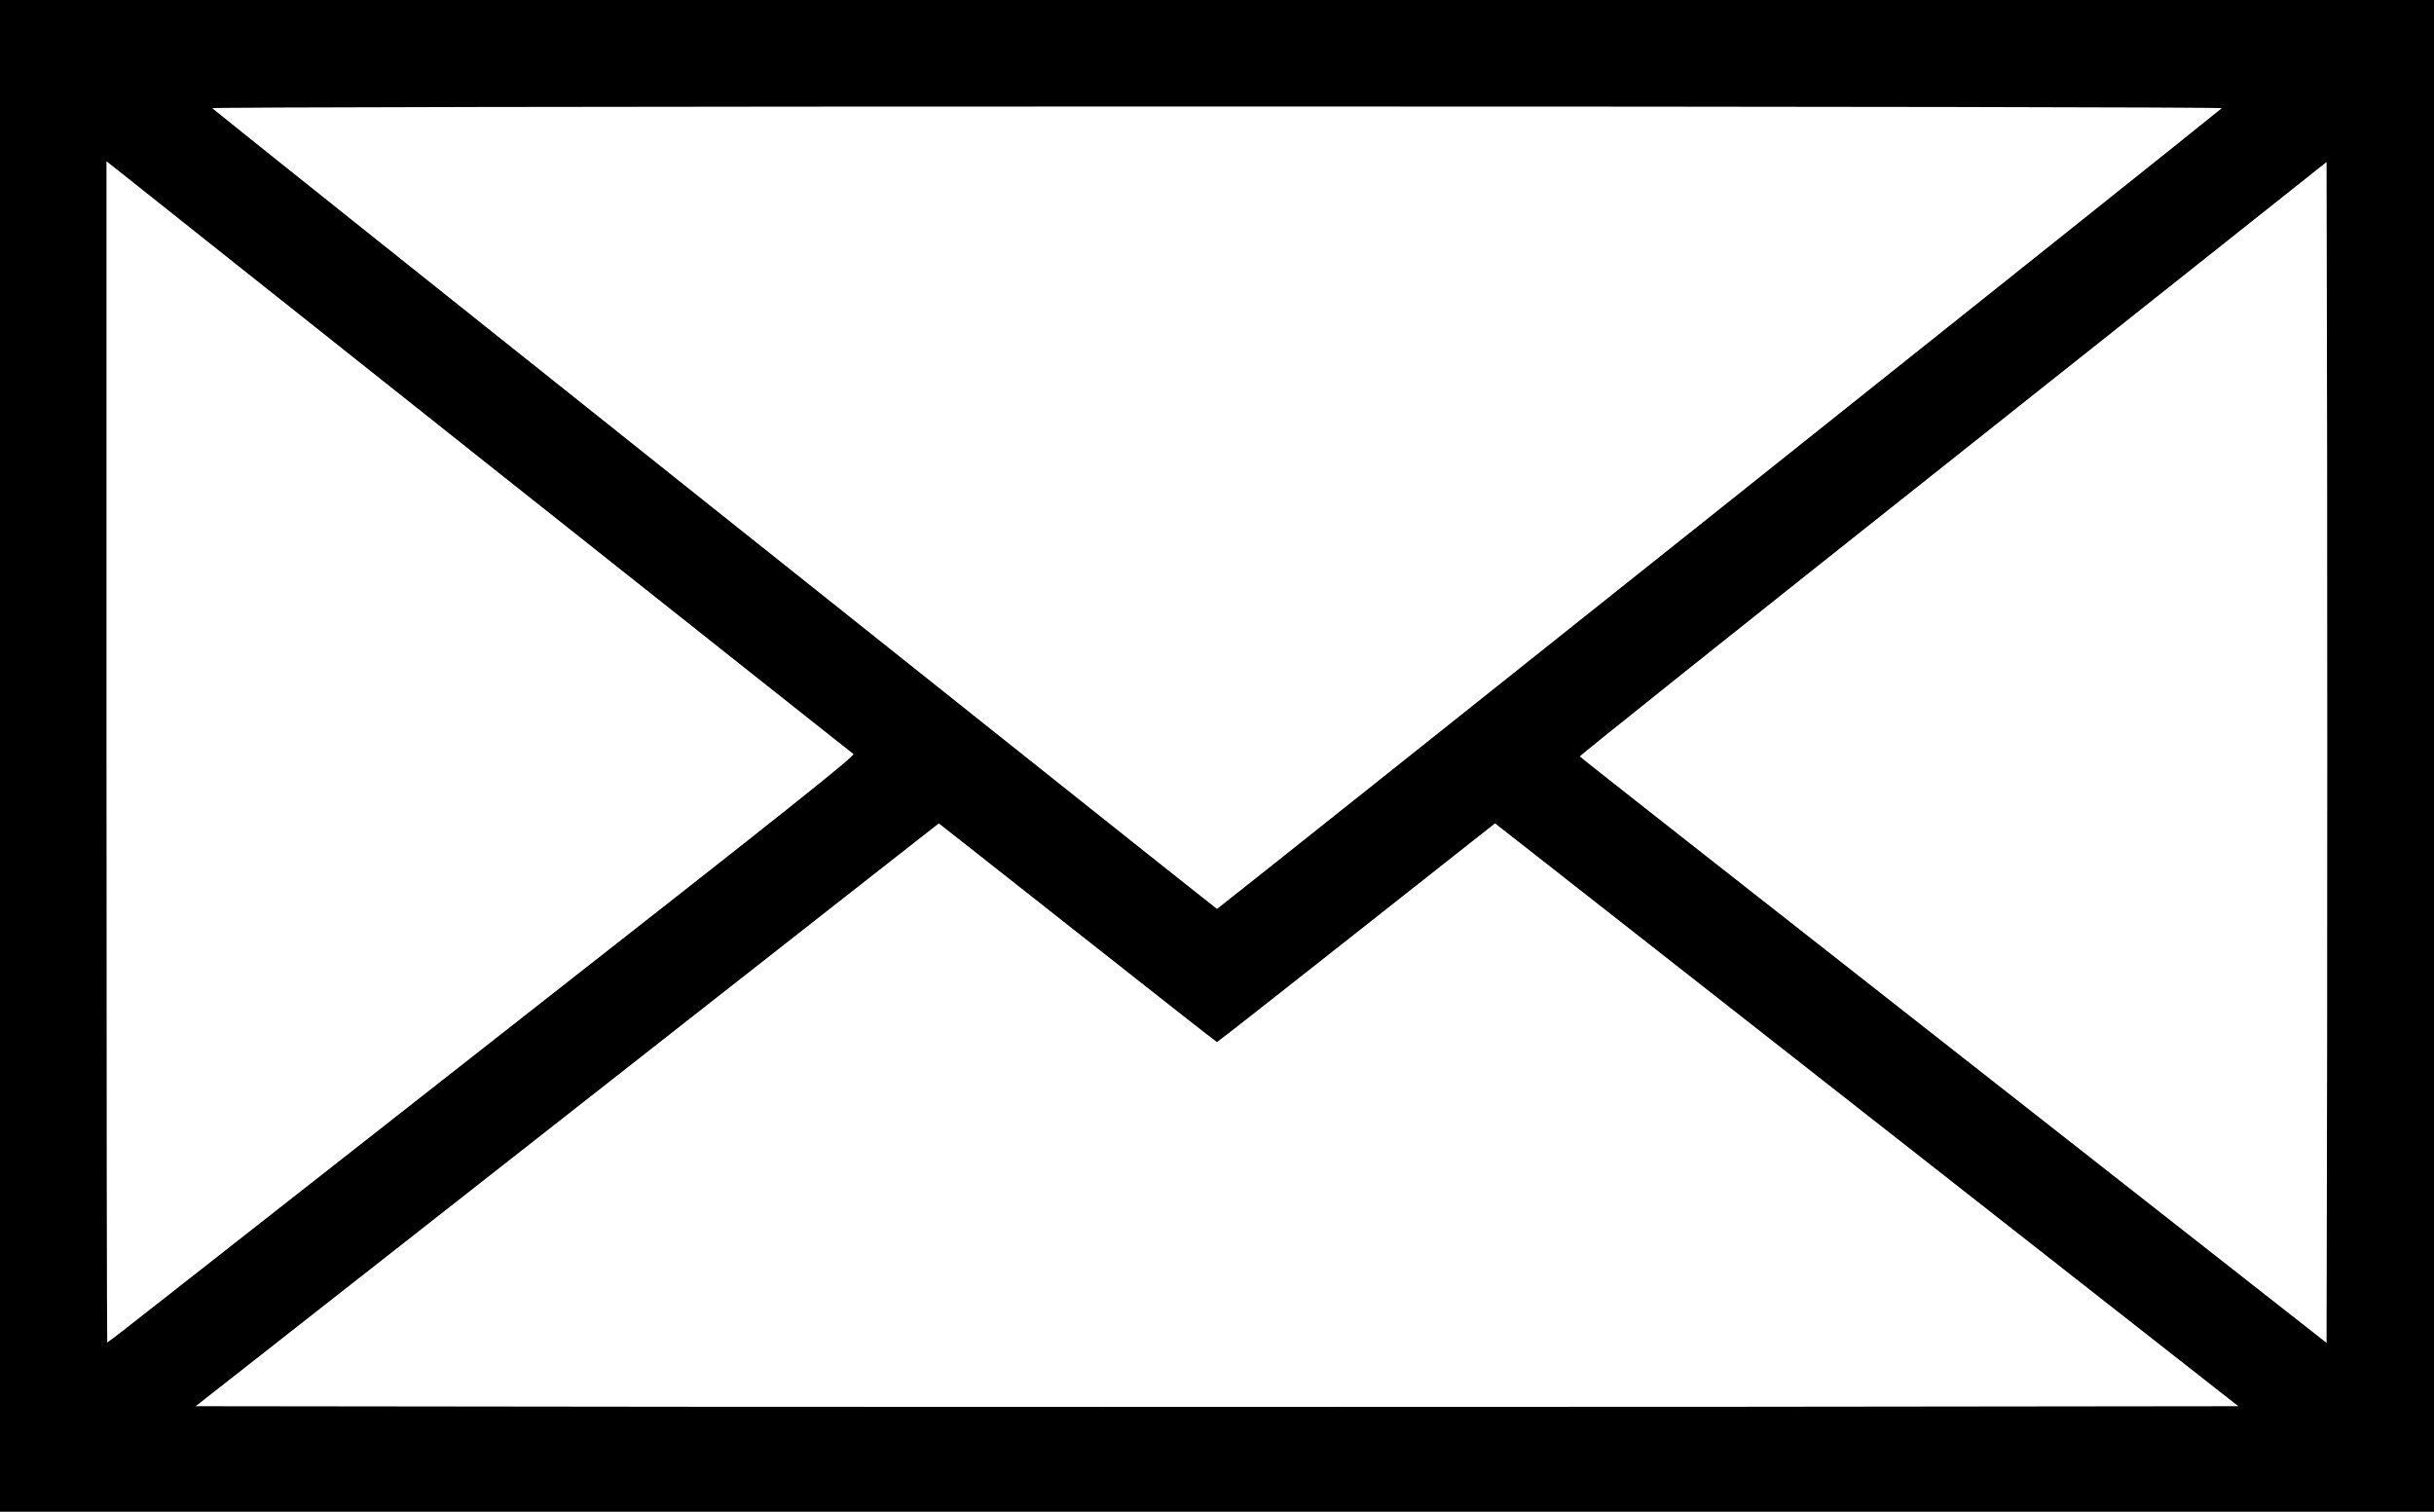 <?xml version="1.0" standalone="no"?>
<!DOCTYPE svg PUBLIC "-//W3C//DTD SVG 20010904//EN"
 "http://www.w3.org/TR/2001/REC-SVG-20010904/DTD/svg10.dtd">
<svg version="1.0" xmlns="http://www.w3.org/2000/svg"
 width="1280pt" height="795pt" viewBox="0 0 1280 795"
 preserveAspectRatio="xMidYMid meet">
<g transform="translate(0,795) scale(0.1,-0.1)"
fill="#000000" stroke="none">
<path d="M0 3975 l0 -3975 6400 0 6400 0 0 3975 0 3975 -6400 0 -6400 0 0
-3975z m11684 3406 c-20 -21 -5279 -4211 -5284 -4211 -5 0 -5264 4190 -5284
4211 -6 5 2031 9 5284 9 3253 0 5290 -4 5284 -9z m-9125 -1867 c1053 -835
1921 -1524 1929 -1529 11 -9 -364 -307 -1670 -1330 -925 -726 -1810 -1420
-1966 -1542 -156 -123 -285 -223 -288 -223 -2 0 -4 1398 -4 3106 l0 3106 43
-34 c23 -19 904 -718 1956 -1554z m9679 -3069 l-3 -1557 -1962 1539 c-1079
846 -1964 1541 -1965 1545 -2 4 881 709 1962 1566 l1965 1560 3 -1548 c1 -852
1 -2249 0 -3105z m-6571 600 c400 -316 730 -575 733 -575 3 0 333 259 733 575
l729 575 137 -107 c76 -60 955 -749 1955 -1533 l1817 -1425 -2686 -3 c-1477
-1 -3893 -1 -5370 0 l-2686 3 1953 1532 c1074 843 1954 1532 1955 1533 1 0
329 -259 730 -575z"/>
</g>
</svg>
